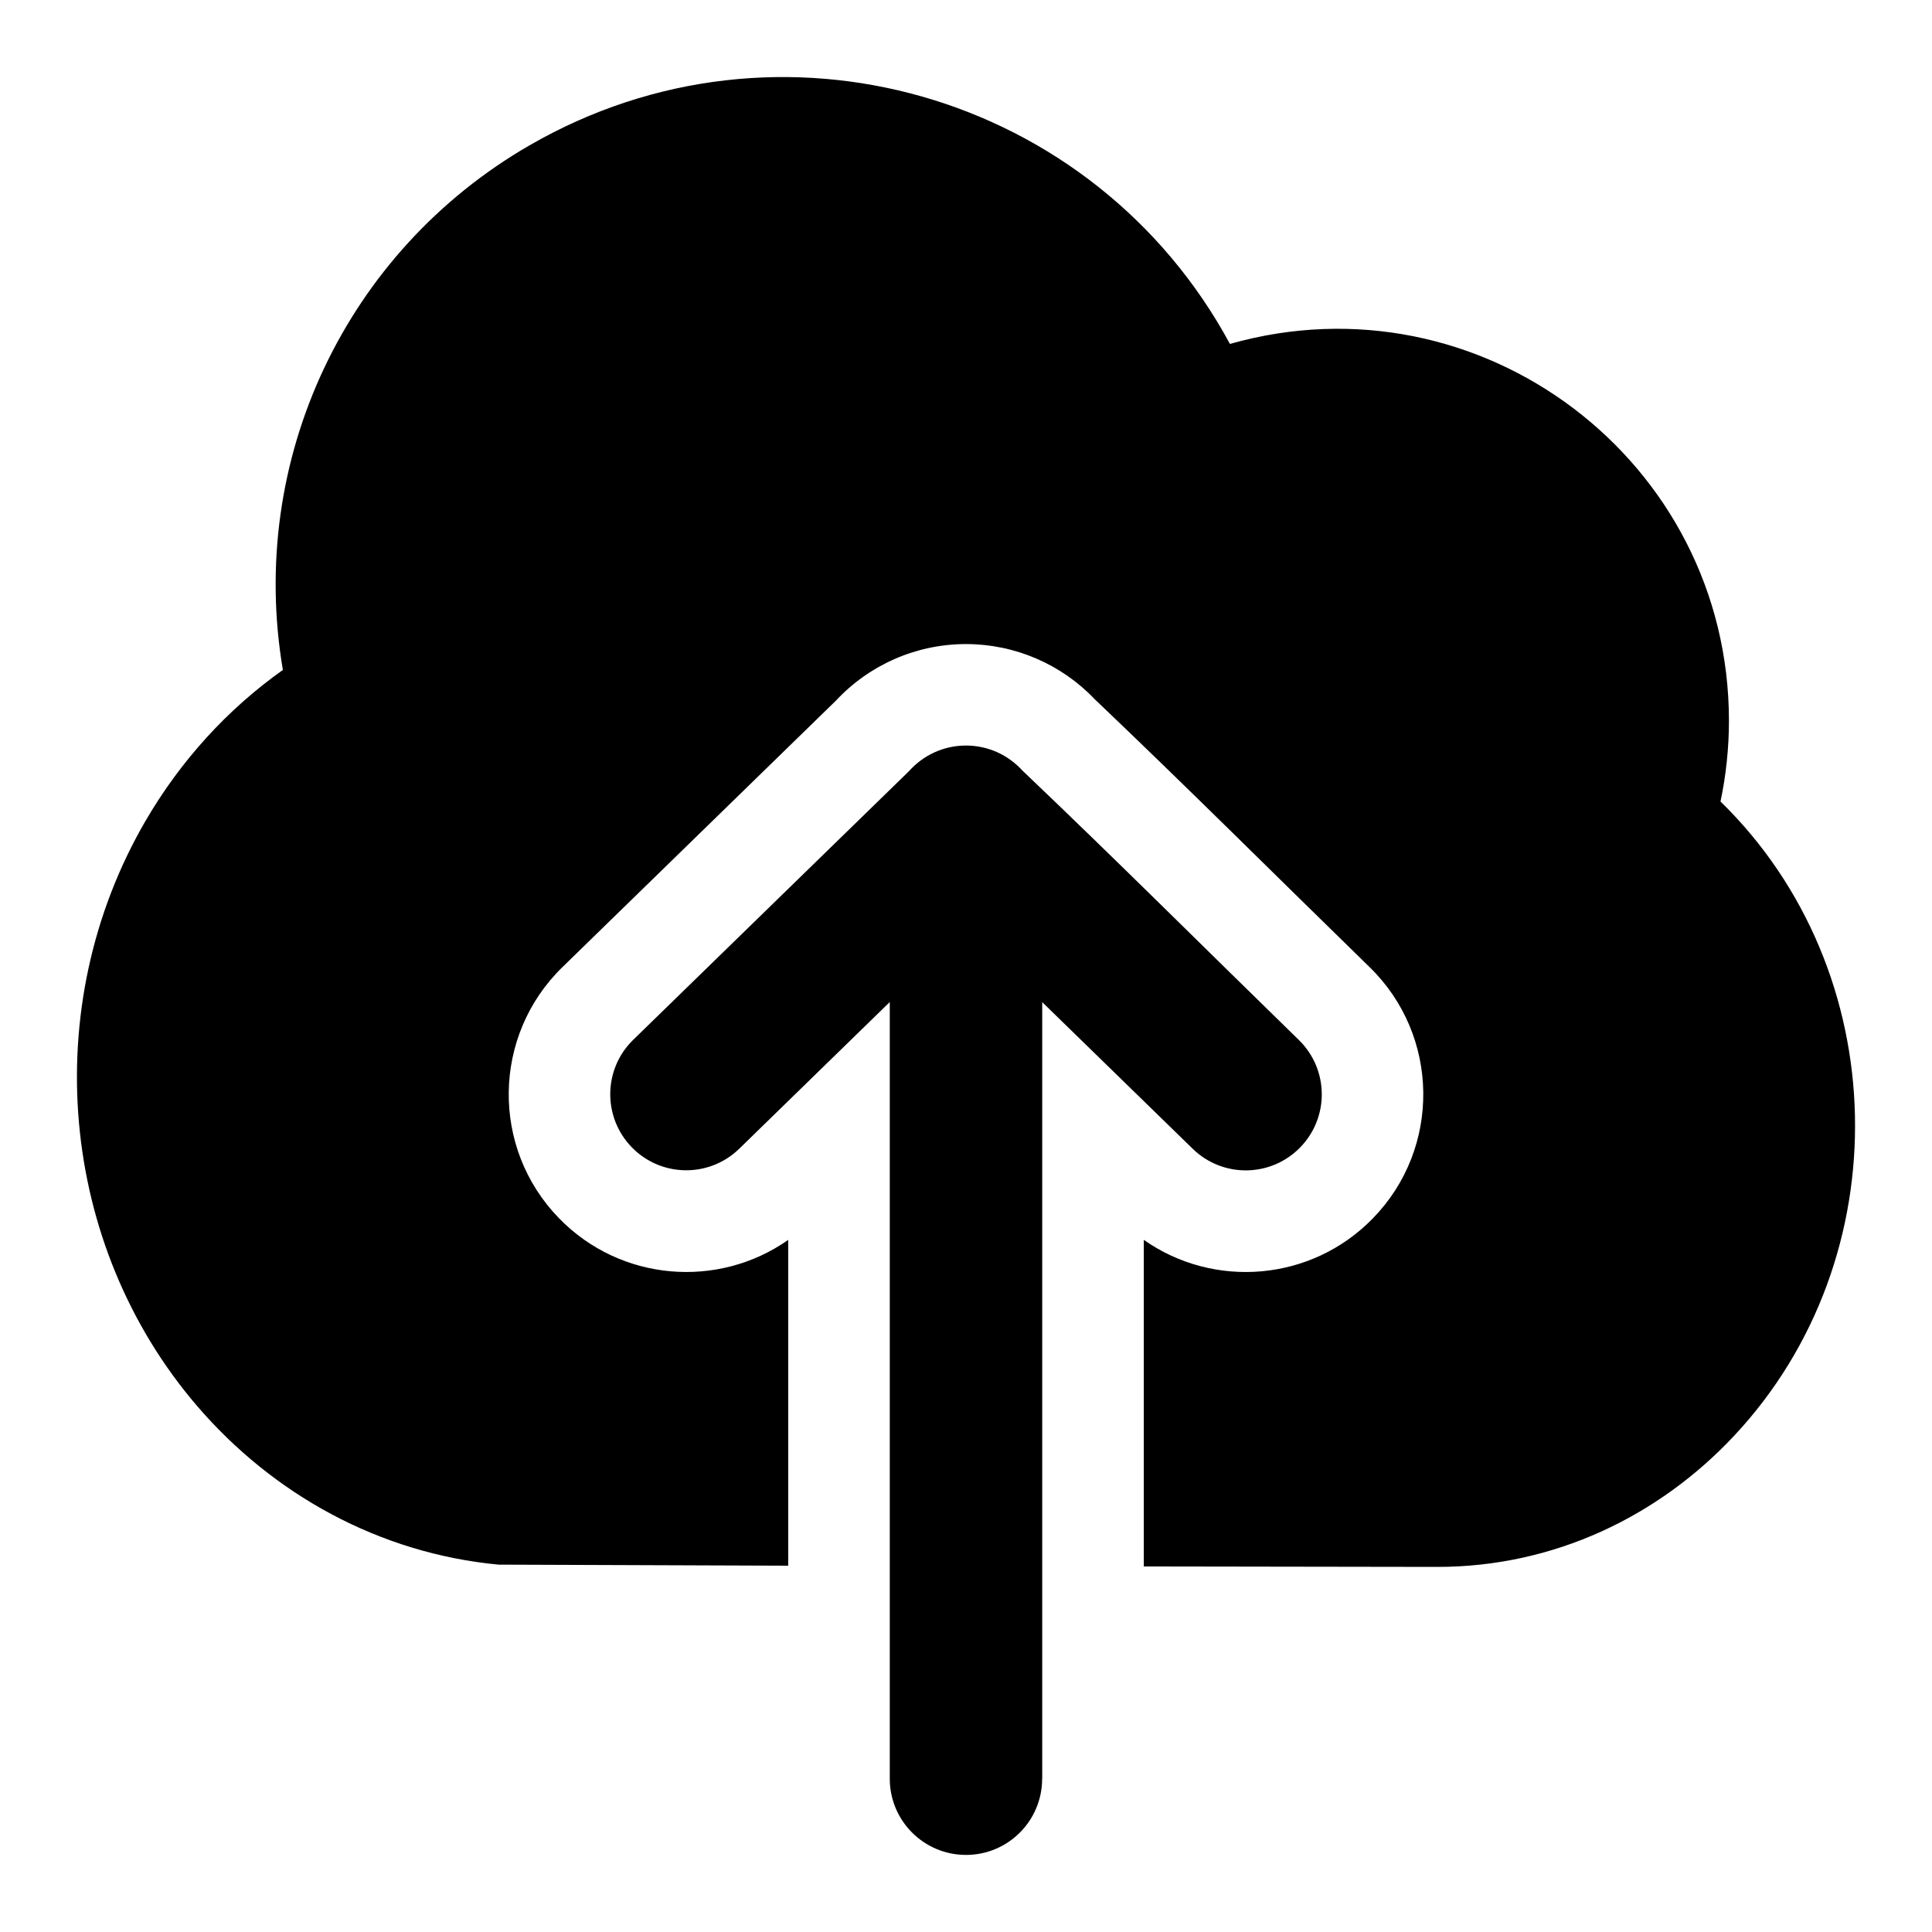 <?xml version="1.0" encoding="UTF-8"?>
<svg width="1200pt" height="1200pt" version="1.1" viewBox="0 0 1200 1200" xmlns="http://www.w3.org/2000/svg">
 <path d="m710.44 972.89v-202.78c43.547 30.609 104.11 25.922 142.36-13.453 42.469-43.641 41.484-113.48-2.109-155.95-56.906-55.453-113.16-111.61-170.72-166.4-20.812-21.844-49.688-34.266-79.969-34.266-30.75 0-59.906 12.75-80.812 35.156l-169.87 165.52c-43.594 42.469-44.578 112.31-2.109 155.95 38.297 39.375 98.859 44.016 142.36 13.453v202.36l-179.95-0.656c-74.062-7.031-139.87-43.547-187.03-98.344-86.156-100.22-99.234-248.39-32.203-363.61 21.75-37.359 50.906-69.375 85.312-93.75-22.172-130.69 39.188-260.06 153.24-325.87 154.69-89.344 350.76-32.438 435 123.37 155.53-44.156 309.94 72.656 309.94 234.1 0 16.594-1.781 33.844-5.25 50.109 107.86 105.19 111.98 283.31 8.578 393.84-47.109 50.391-112.27 81.562-184.31 81.562l-182.39-0.281zm-63.094 131.95v-482.39l93.516 91.125c18.703 18.188 48.562 17.766 66.75-0.938s17.766-48.562-0.938-66.75c-57.047-55.594-113.86-112.31-171.56-167.21-8.672-9.562-21.188-15.609-35.109-15.609-14.109 0-26.766 6.188-35.438 15.938l-171.24 166.82c-18.703 18.188-19.078 48.047-0.938 66.75 18.188 18.703 48.047 19.125 66.75 0.938l93.516-91.125v482.39c0 26.156 21.188 47.344 47.344 47.344s47.297-21.188 47.297-47.344z" fill-rule="evenodd"/>
</svg>
